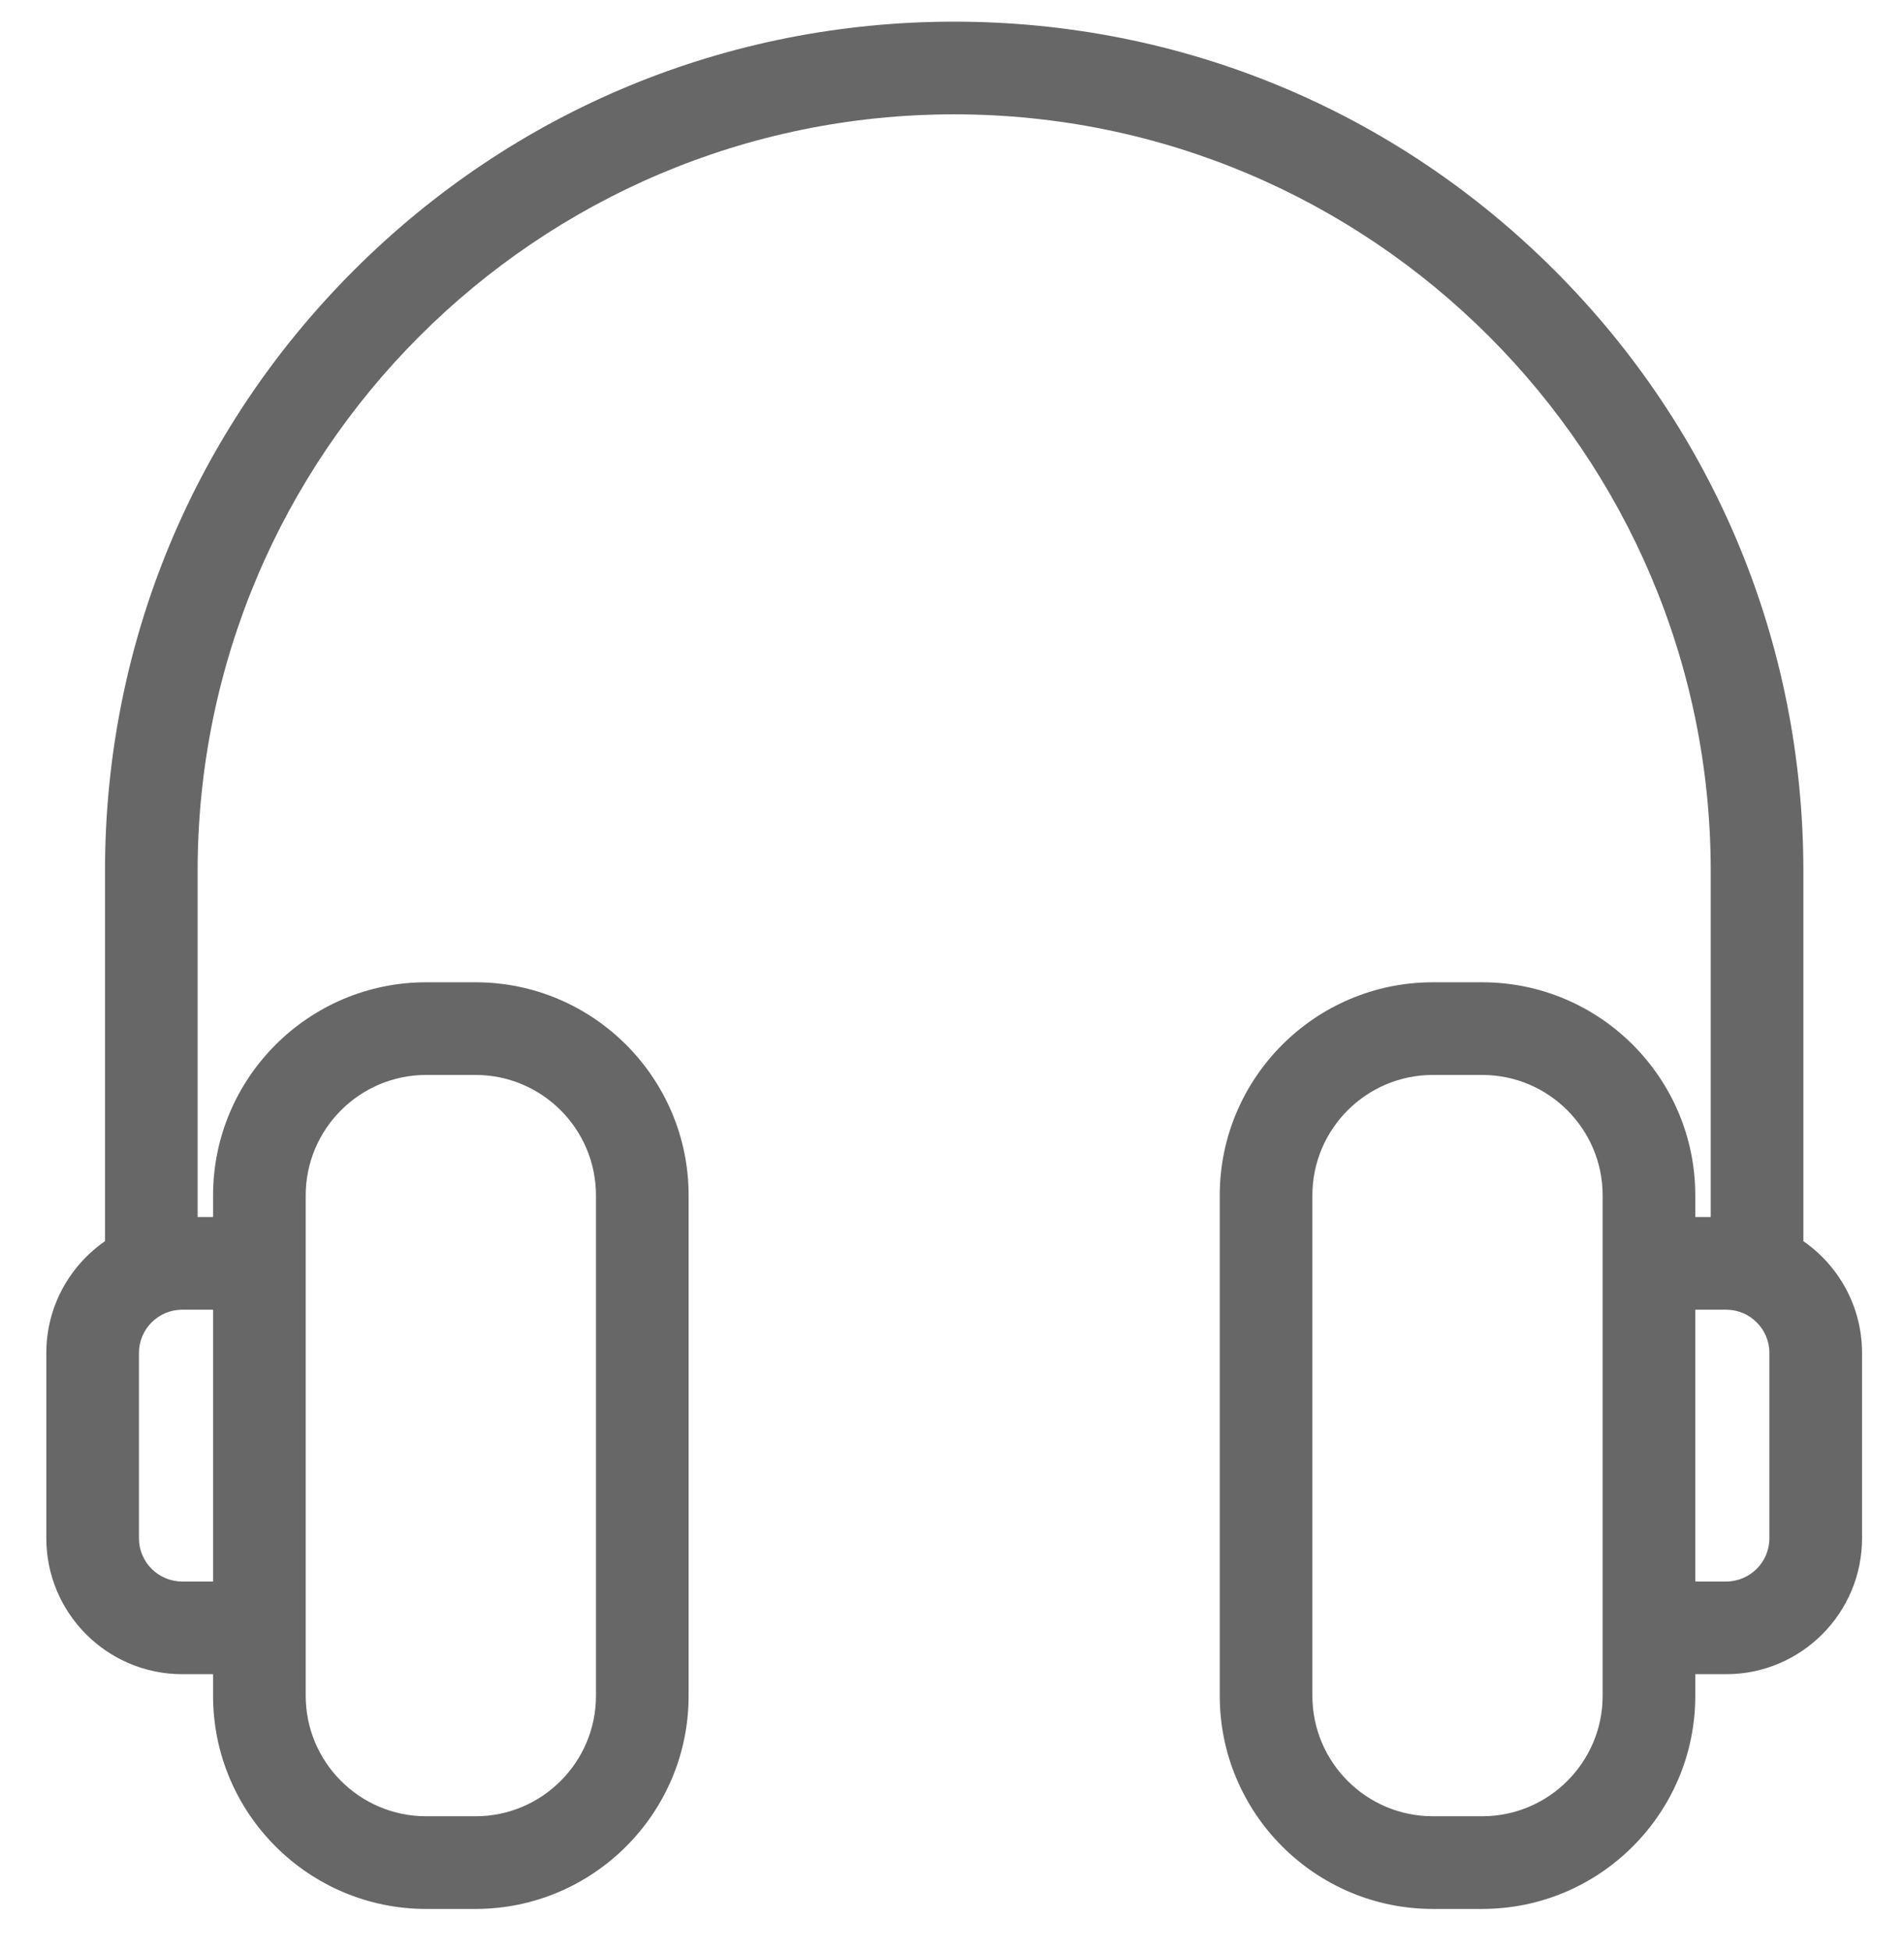 <svg xmlns="http://www.w3.org/2000/svg" class="no-stroke" viewBox="0 0 616.59 631.589"><path fill="#676767" d="M584 401.836v-119.822c0-73.455-28.605-142.514-80.545-194.454-51.941-51.94-121-80.545-194.455-80.545-73.455 0-142.513 28.605-194.454 80.545-51.941 51.941-80.546 120.999-80.546 194.454v119.822c-11.469 7.949-19 21.198-19 36.179v60c0 24.262 19.738 44 44 44h10v7c0 38.047 30.953 69 69 69h16c38.047 0 69-30.953 69-69v-162c0-38.047-30.953-69-69-69h-16c-38.047 0-69 30.953-69 69v7h-5v-112c0-135.093 109.907-245 245-245 135.093 0 245 109.906 245 245v112h-5v-7c0-38.047-30.953-69-69-69h-16c-38.047 0-69 30.953-69 69v162c0 38.047 30.953 69 69 69h16c38.047 0 69-30.953 69-69v-7h10c24.262 0 44-19.738 44-44v-60c0-14.981-7.531-28.23-19-36.179zm-485-14.821c0-21.505 17.495-39 39-39h16c21.505 0 39 17.495 39 39v162c0 21.505-17.495 39-39 39h-16c-21.505 0-39-17.495-39-39v-162zm-30 37v88h-10c-7.72 0-14-6.28-14-14v-60c0-7.72 6.28-14 14-14h10zm450 125c0 21.505-17.495 39-39 39h-16c-21.505 0-39-17.495-39-39v-162c0-21.505 17.495-39 39-39h16c21.505 0 39 17.495 39 39v162zm54-51c0 7.72-6.28 14-14 14h-10v-88h10c7.72 0 14 6.28 14 14v60z"/></svg>